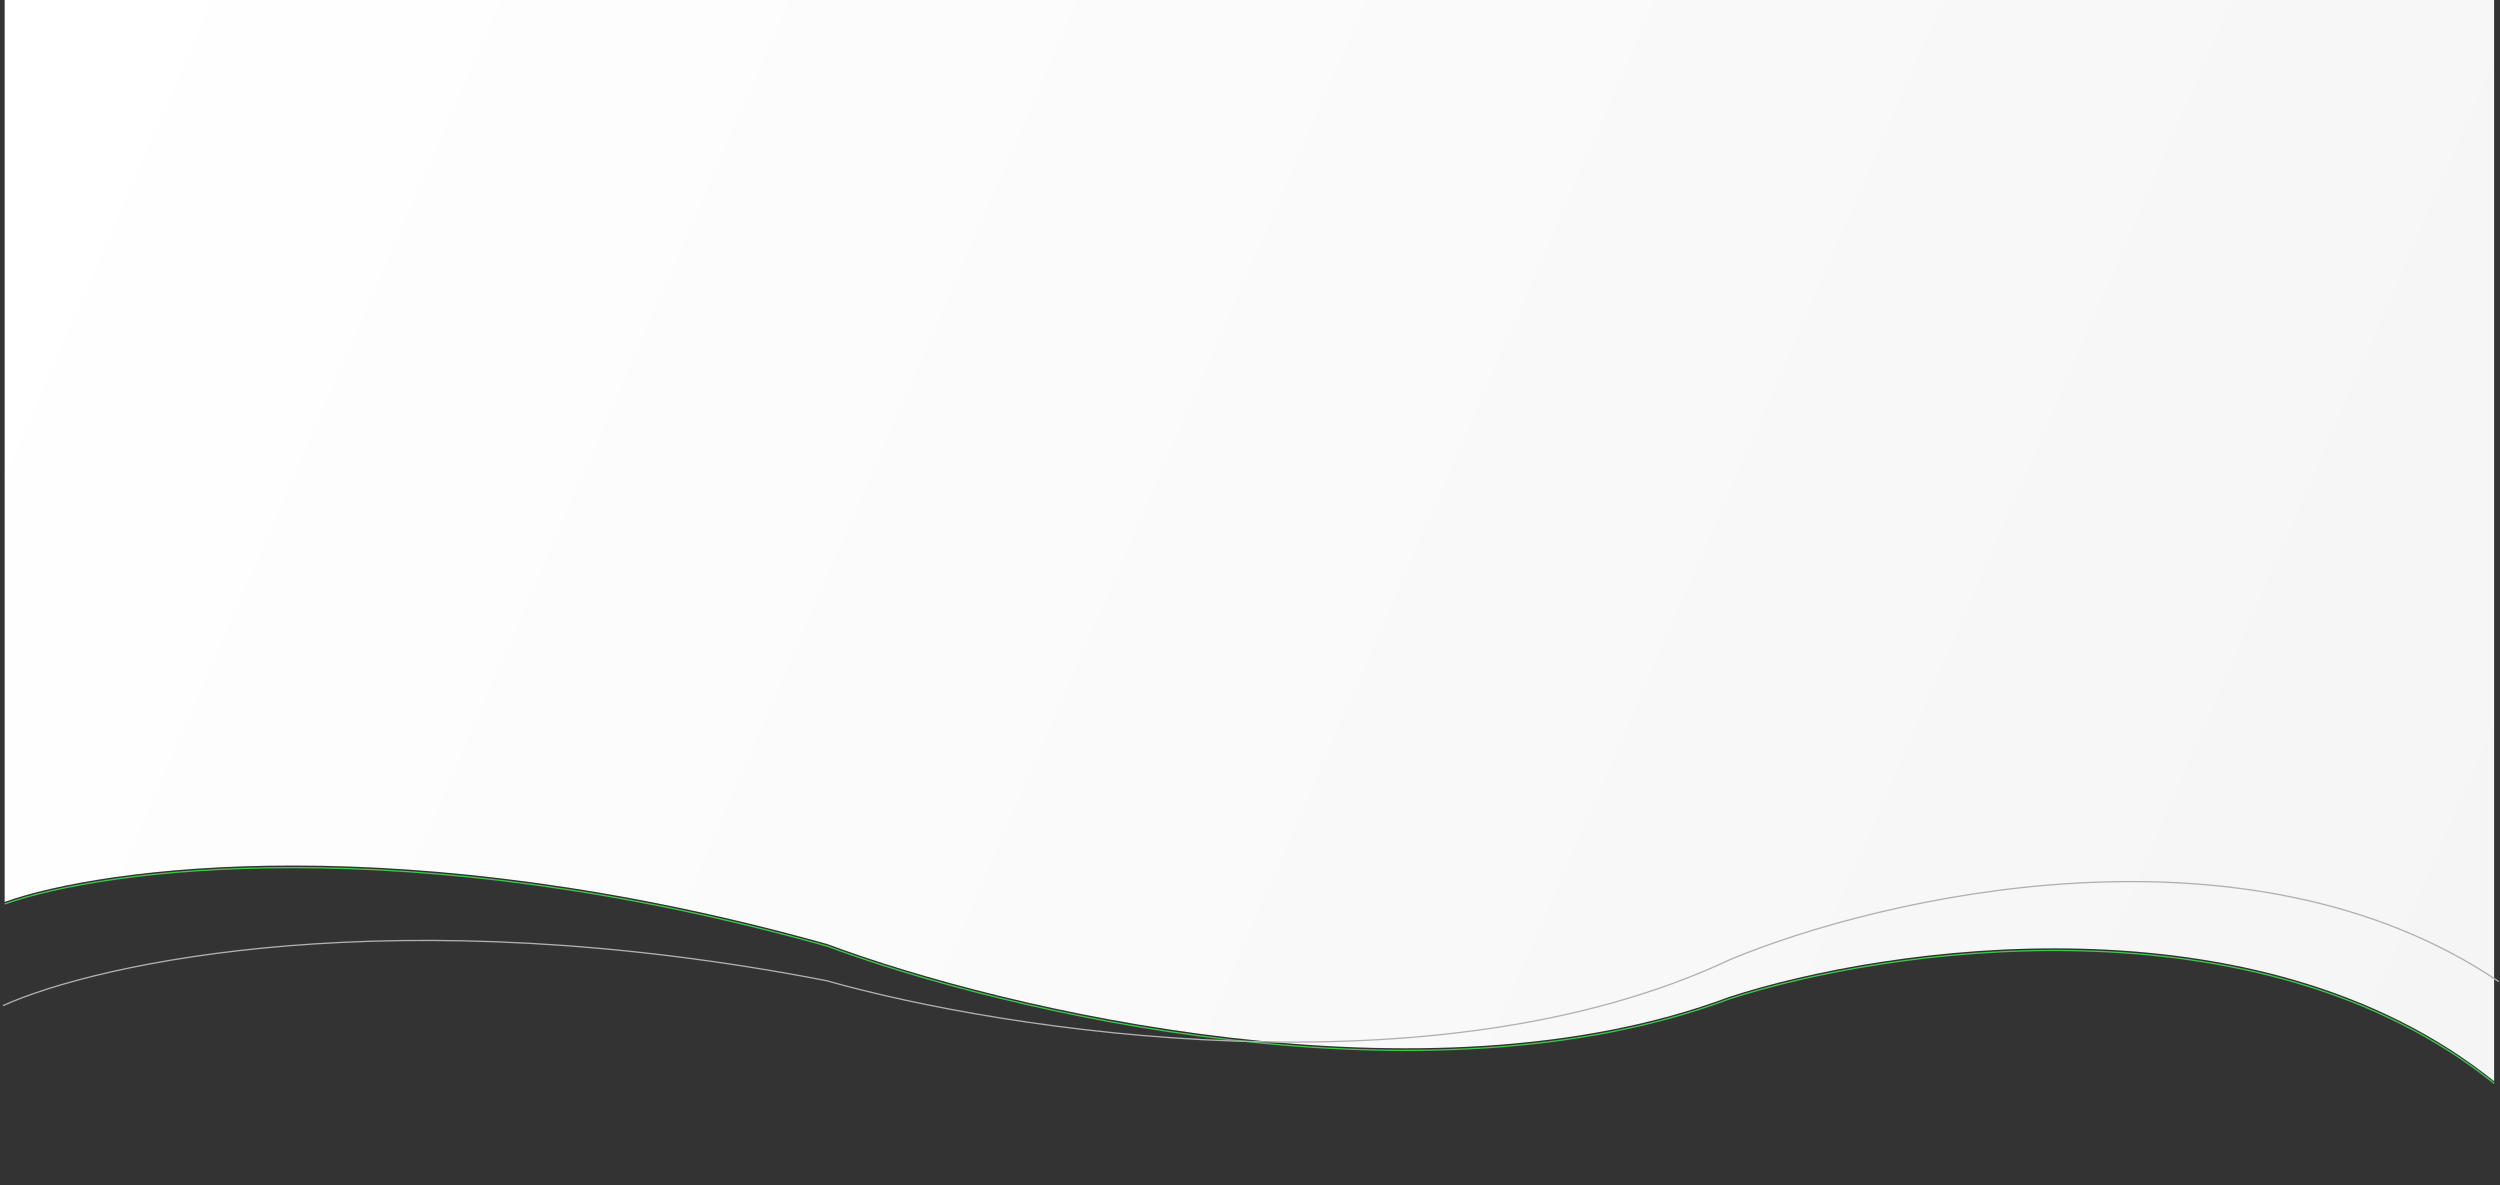 <svg width="1896" height="899" viewBox="0 0 1896 899" fill="none" xmlns="http://www.w3.org/2000/svg">
<rect x="0" y="0" width="1896" height="899" fill="#333333" stroke="none"/>
<path d="M3.527 684V0H1891.53V820C1712.33 676 1430.19 717.333 1311.53 756C1081.13 842.4 759.527 765.333 627.527 716C307.527 626.4 78.194 657.333 3.527 684Z" fill="url(#paint0_linear)"/>
<path d="M3.527 685.601C78.194 658.934 307.527 628.001 627.527 717.601C759.527 766.934 1081.13 844.001 1311.53 757.601C1430.19 718.934 1712.33 677.601 1891.53 821.601" stroke="#3CC84B"/>
<path d="M2.248 762.682C74.495 730.021 300.546 680.508 626.781 743.743C762.361 782.159 1089.17 832.771 1311.77 727.889C1426.89 679.684 1704.72 615.505 1895.05 744.428" stroke="#B0B0B0"/>
<defs>
<linearGradient id="paint0_linear" x1="51.527" y1="-8.89276e-05" x2="1891.53" y2="800" gradientUnits="userSpaceOnUse">
<stop stop-color="white"/>
<stop offset="1" stop-color="#F5F5F5"/>
</linearGradient>
</defs>
</svg>
